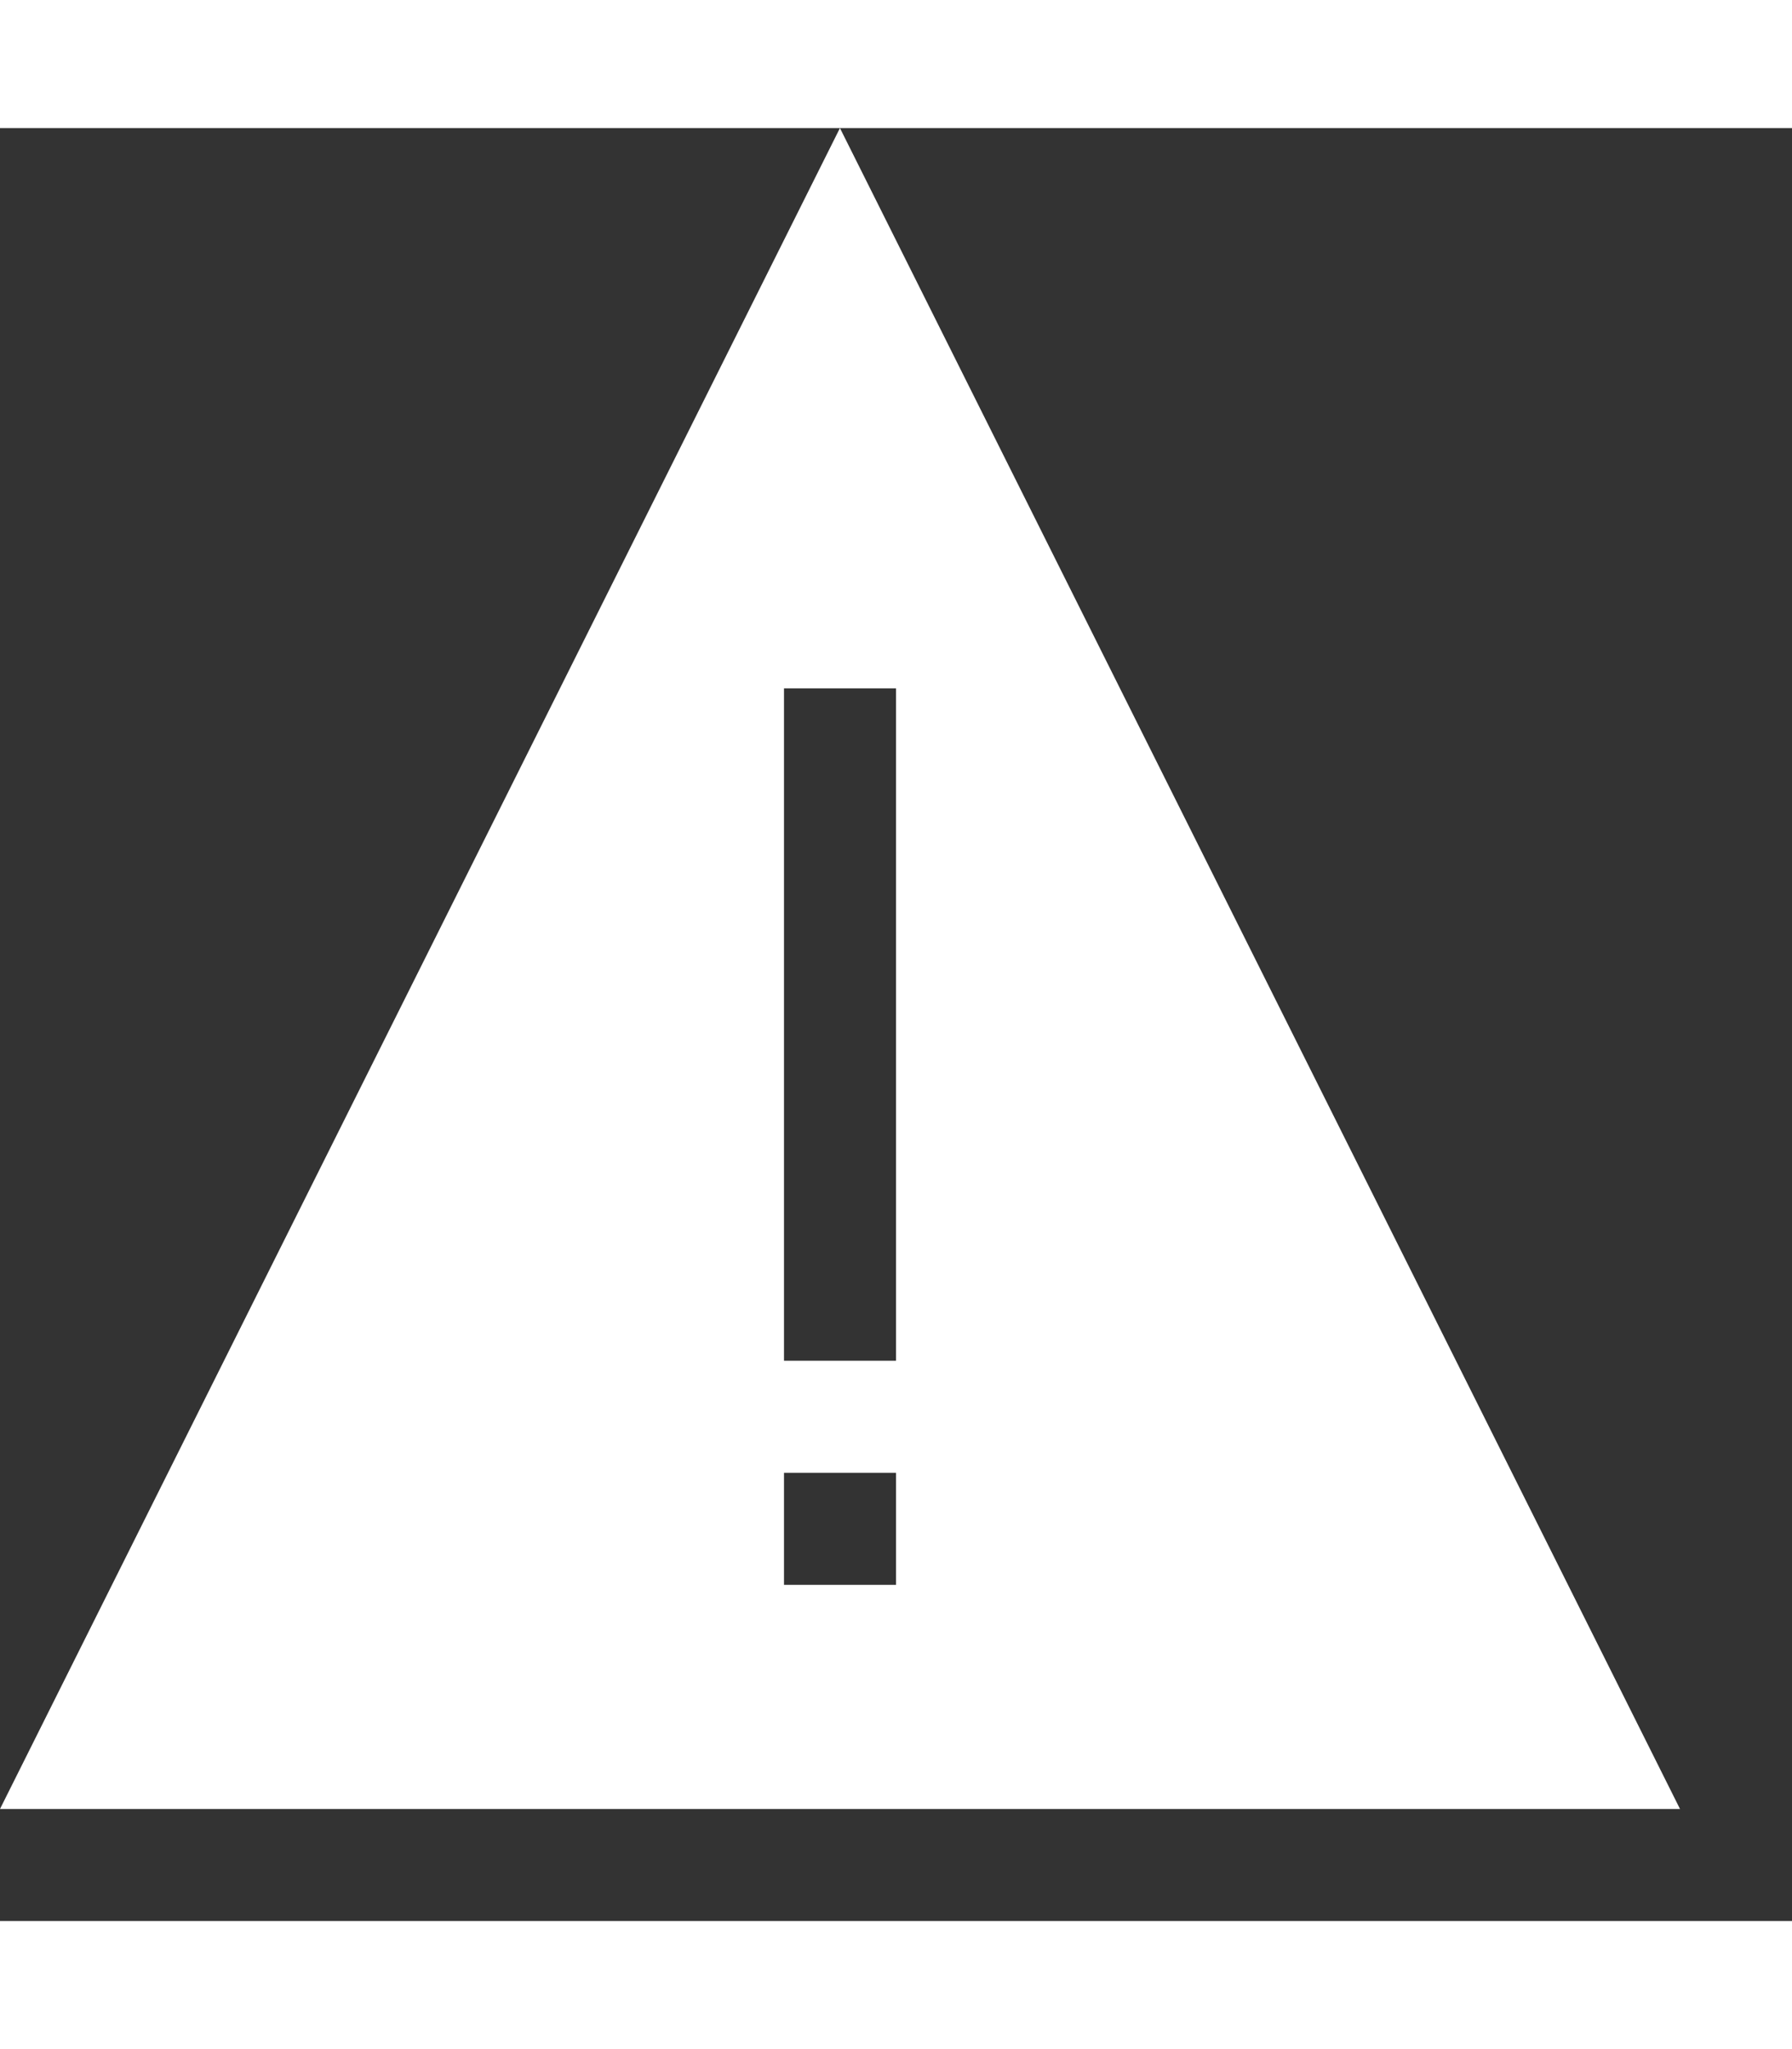 <svg width="14" height="16px" viewBox="0 0 14 14" xmlns="http://www.w3.org/2000/svg" class="inline-DS-EntryPoint1-1" fill="#FFF"><rect x="0" y="0" width="14" height="14" fill="#333333" stroke="none"/><path d="M6.562 0L13.125 13.125H0L6.562 0ZM7 11.375V10.5H6.125V11.375H7ZM6.125 9.625H7V4.375H6.125V9.625Z"></path></svg>